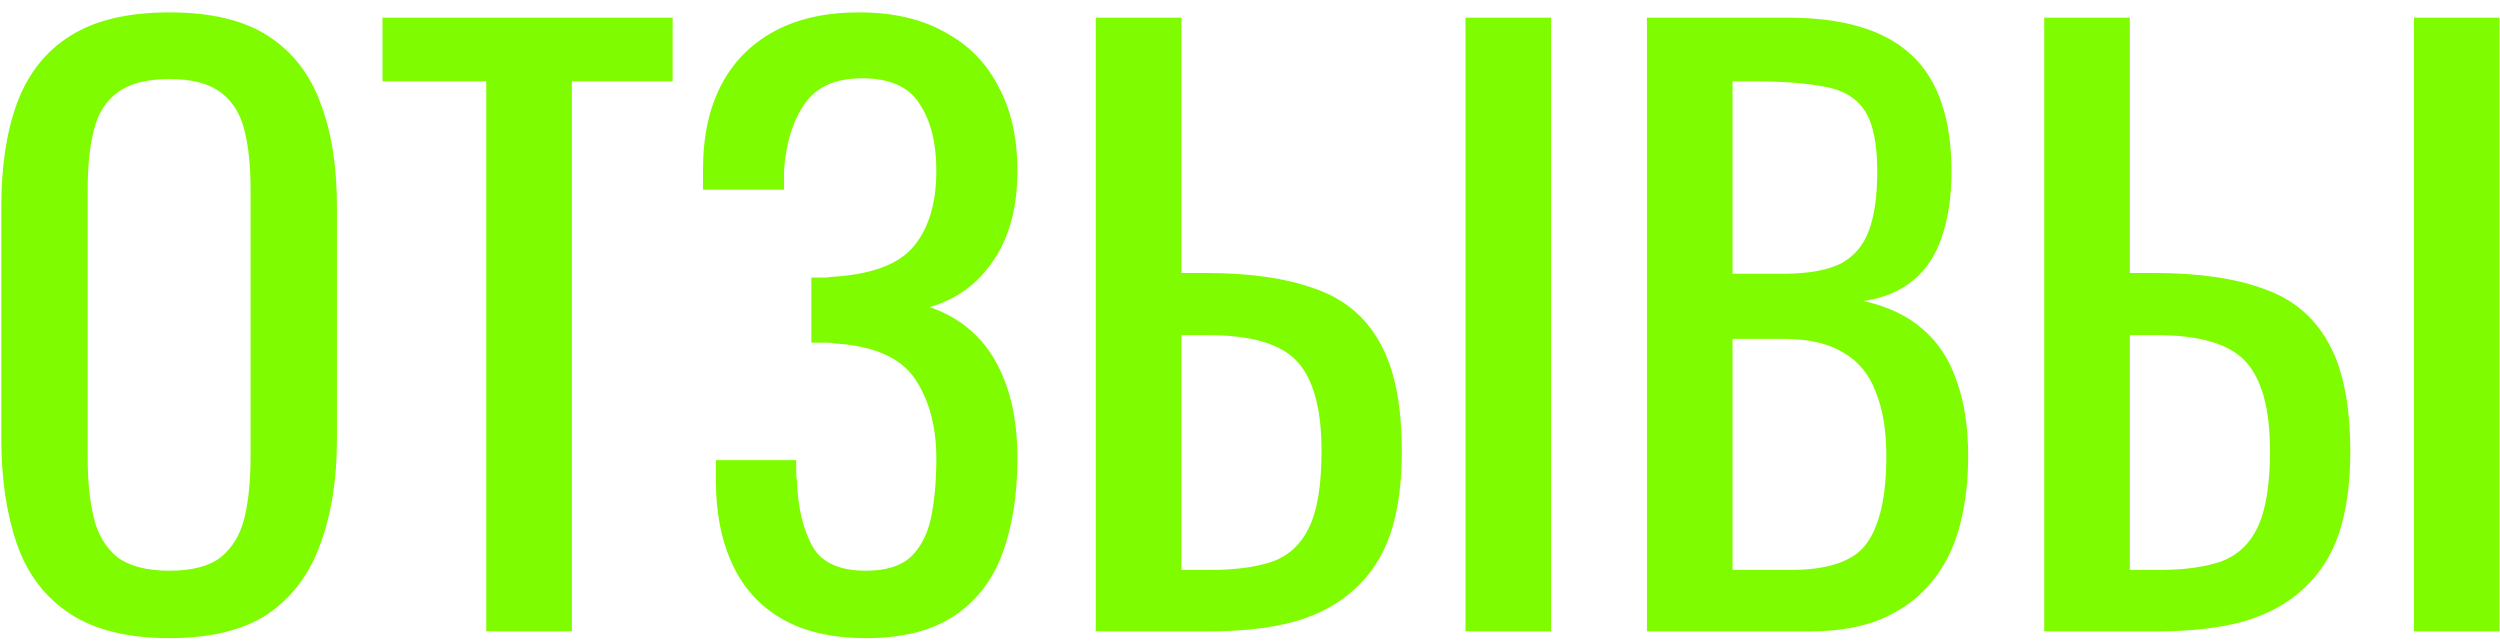 <?xml version="1.0" encoding="UTF-8"?> <svg xmlns="http://www.w3.org/2000/svg" width="198" height="51" viewBox="0 0 198 51" fill="none"> <path d="M13.425 50.54C10.145 50.54 7.525 49.9 5.565 48.62C3.605 47.34 2.205 45.52 1.365 43.16C0.525 40.76 0.105 37.96 0.105 34.76V16.34C0.105 13.14 0.525 10.4 1.365 8.12C2.245 5.8 3.645 4.04 5.565 2.84C7.525 1.6 10.145 0.98 13.425 0.98C16.705 0.98 19.305 1.6 21.225 2.84C23.145 4.08 24.525 5.84 25.365 8.12C26.245 10.4 26.685 13.14 26.685 16.34V34.82C26.685 37.98 26.245 40.74 25.365 43.1C24.525 45.46 23.145 47.3 21.225 48.62C19.305 49.9 16.705 50.54 13.425 50.54ZM13.425 45.2C15.225 45.2 16.585 44.84 17.505 44.12C18.425 43.36 19.045 42.32 19.365 41C19.685 39.64 19.845 38.06 19.845 36.26V14.96C19.845 13.16 19.685 11.62 19.365 10.34C19.045 9.02 18.425 8.02 17.505 7.34C16.585 6.62 15.225 6.26 13.425 6.26C11.625 6.26 10.245 6.62 9.285 7.34C8.365 8.02 7.745 9.02 7.425 10.34C7.105 11.62 6.945 13.16 6.945 14.96V36.26C6.945 38.06 7.105 39.64 7.425 41C7.745 42.32 8.365 43.36 9.285 44.12C10.245 44.84 11.625 45.2 13.425 45.2ZM38.513 50V6.44H30.293V1.4H53.273V6.44H45.293V50H38.513ZM68.578 50.54C65.938 50.54 63.738 50.04 61.978 49.04C60.218 48.04 58.898 46.6 58.018 44.72C57.138 42.84 56.698 40.62 56.698 38.06V36.44H63.058C63.058 36.72 63.058 37.02 63.058 37.34C63.058 37.62 63.078 37.88 63.118 38.12C63.198 40.2 63.598 41.9 64.318 43.22C65.038 44.54 66.458 45.2 68.578 45.2C70.138 45.2 71.318 44.84 72.118 44.12C72.918 43.36 73.458 42.32 73.738 41C74.018 39.64 74.158 38.08 74.158 36.32C74.158 33.8 73.598 31.7 72.478 30.02C71.358 28.34 69.238 27.4 66.118 27.2C65.958 27.16 65.758 27.14 65.518 27.14C65.318 27.14 65.098 27.14 64.858 27.14C64.658 27.14 64.458 27.14 64.258 27.14V21.98C64.418 21.98 64.598 21.98 64.798 21.98C65.038 21.98 65.258 21.98 65.458 21.98C65.698 21.94 65.878 21.92 65.998 21.92C69.078 21.72 71.198 20.92 72.358 19.52C73.558 18.08 74.158 16.08 74.158 13.52C74.158 11.32 73.718 9.56 72.838 8.24C71.998 6.88 70.478 6.2 68.278 6.2C66.158 6.2 64.638 6.88 63.718 8.24C62.798 9.56 62.258 11.3 62.098 13.46C62.098 13.7 62.098 13.96 62.098 14.24C62.098 14.48 62.098 14.74 62.098 15.02H55.678V13.4C55.678 10.8 56.158 8.58 57.118 6.74C58.078 4.9 59.478 3.48 61.318 2.48C63.158 1.48 65.398 0.98 68.038 0.98C70.718 0.98 72.978 1.5 74.818 2.54C76.698 3.54 78.118 4.98 79.078 6.86C80.078 8.7 80.578 10.92 80.578 13.52C80.578 16.44 79.938 18.82 78.658 20.66C77.418 22.5 75.738 23.72 73.618 24.32C75.058 24.8 76.298 25.56 77.338 26.6C78.378 27.64 79.178 28.98 79.738 30.62C80.298 32.22 80.578 34.12 80.578 36.32C80.578 39.2 80.178 41.72 79.378 43.88C78.578 46 77.298 47.64 75.538 48.8C73.778 49.96 71.458 50.54 68.578 50.54ZM86.786 50V1.4H93.566V21.62H95.486C99.006 21.62 101.906 22.04 104.186 22.88C106.466 23.68 108.166 25.1 109.286 27.14C110.446 29.18 111.026 32.06 111.026 35.78C111.026 38.3 110.726 40.46 110.126 42.26C109.526 44.02 108.586 45.48 107.306 46.64C106.066 47.8 104.486 48.66 102.566 49.22C100.686 49.74 98.426 50 95.786 50H86.786ZM93.566 45.14H95.786C97.826 45.14 99.486 44.92 100.766 44.48C102.086 44 103.066 43.08 103.706 41.72C104.346 40.36 104.666 38.36 104.666 35.72C104.666 32.4 104.026 30.04 102.746 28.64C101.466 27.24 99.106 26.54 95.666 26.54H93.566V45.14ZM116.066 50V1.4H122.846V50H116.066ZM130.438 50V1.4H141.598C143.798 1.4 145.698 1.64 147.298 2.12C148.938 2.6 150.298 3.34 151.378 4.34C152.458 5.34 153.258 6.62 153.778 8.18C154.298 9.7 154.558 11.5 154.558 13.58C154.558 15.58 154.298 17.32 153.778 18.8C153.298 20.24 152.538 21.38 151.498 22.22C150.498 23.06 149.198 23.6 147.598 23.84C149.558 24.28 151.138 25.04 152.338 26.12C153.538 27.16 154.418 28.52 154.978 30.2C155.578 31.84 155.878 33.82 155.878 36.14C155.878 38.22 155.638 40.12 155.158 41.84C154.678 43.56 153.918 45.02 152.878 46.22C151.878 47.42 150.578 48.36 148.978 49.04C147.418 49.68 145.558 50 143.398 50H130.438ZM137.218 45.14H141.778C144.818 45.14 146.838 44.44 147.838 43.04C148.878 41.6 149.398 39.3 149.398 36.14C149.398 34.1 149.118 32.4 148.558 31.04C148.038 29.64 147.178 28.6 145.978 27.92C144.818 27.2 143.238 26.84 141.238 26.84H137.218V45.14ZM137.218 21.68H141.238C143.158 21.68 144.658 21.42 145.738 20.9C146.818 20.34 147.578 19.46 148.018 18.26C148.458 17.06 148.678 15.5 148.678 13.58C148.678 11.34 148.338 9.72 147.658 8.72C146.978 7.72 145.918 7.1 144.478 6.86C143.038 6.58 141.158 6.44 138.838 6.44H137.218V21.68ZM161.903 50V1.4H168.683V21.62H170.603C174.123 21.62 177.023 22.04 179.303 22.88C181.583 23.68 183.283 25.1 184.403 27.14C185.563 29.18 186.143 32.06 186.143 35.78C186.143 38.3 185.843 40.46 185.243 42.26C184.643 44.02 183.703 45.48 182.423 46.64C181.183 47.8 179.603 48.66 177.683 49.22C175.803 49.74 173.543 50 170.903 50H161.903ZM168.683 45.14H170.903C172.943 45.14 174.603 44.92 175.883 44.48C177.203 44 178.183 43.08 178.823 41.72C179.463 40.36 179.783 38.36 179.783 35.72C179.783 32.4 179.143 30.04 177.863 28.64C176.583 27.24 174.223 26.54 170.783 26.54H168.683V45.14ZM191.183 50V1.4H197.963V50H191.183Z" fill="#7FFC00"></path> </svg> 